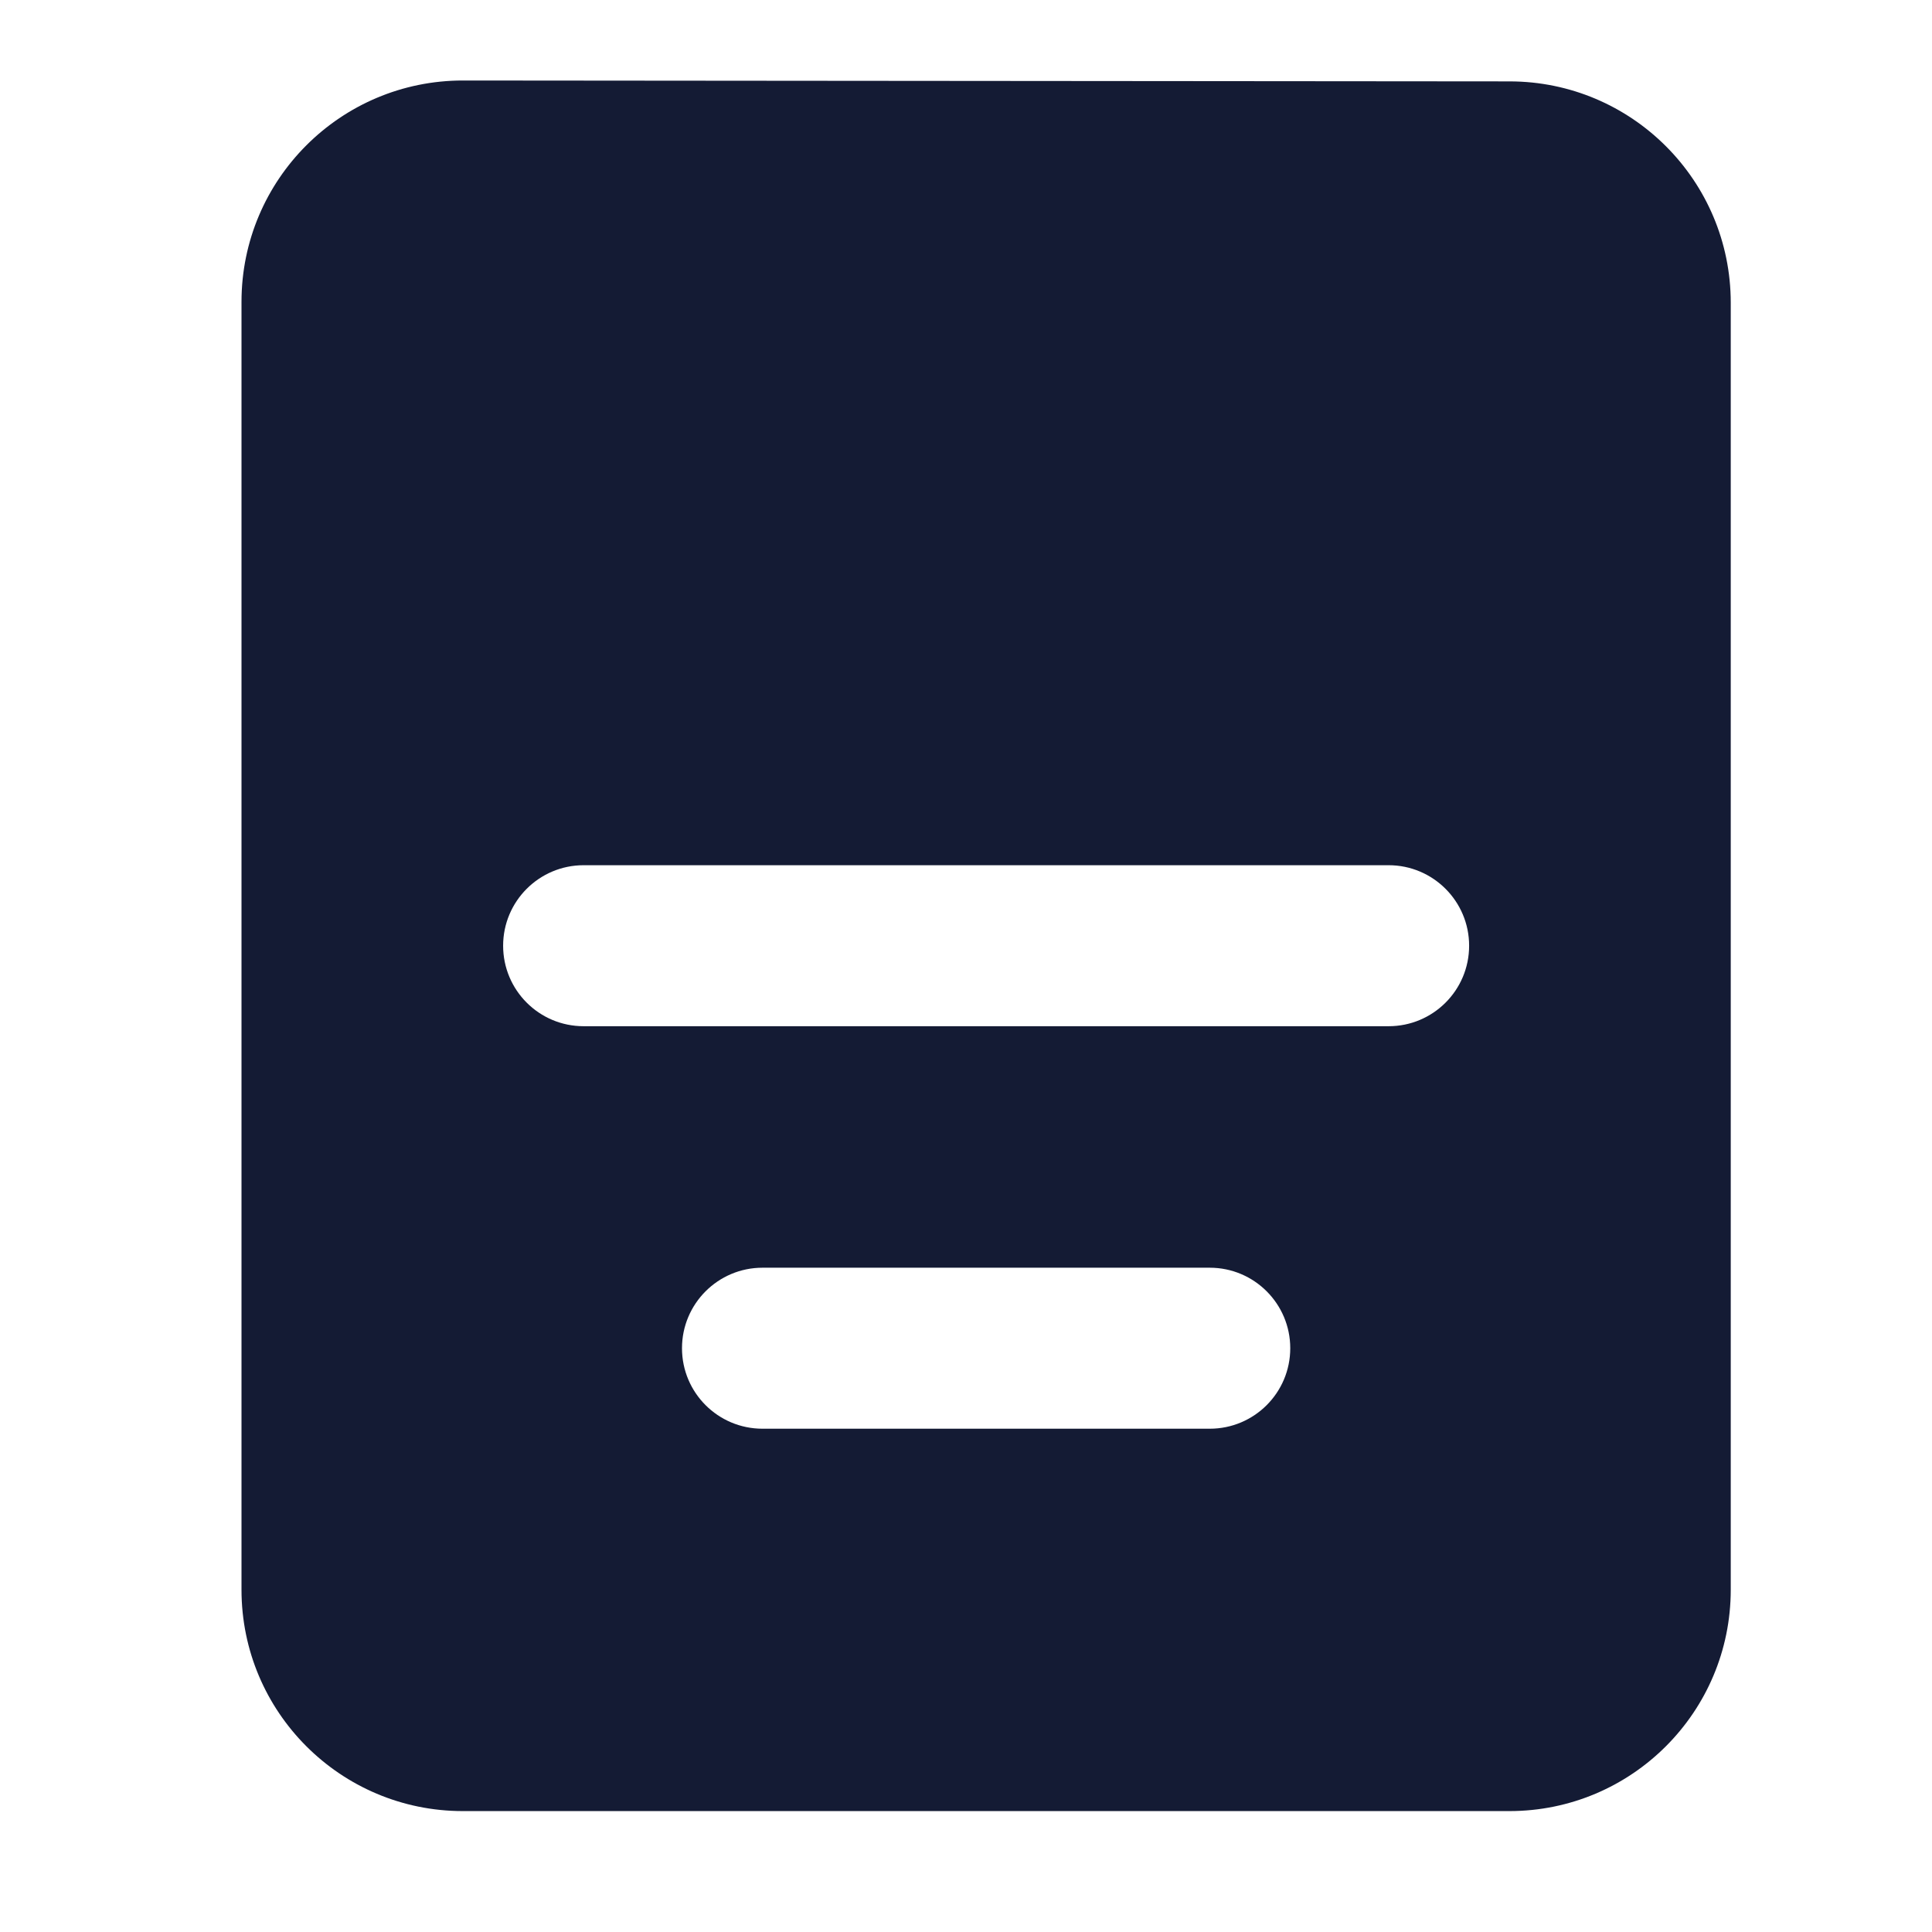 <svg width="24" height="24" viewBox="0 0 24 24" fill="none" xmlns="http://www.w3.org/2000/svg">
<path fill-rule="evenodd" clip-rule="evenodd" d="M5.752 1C4.233 0.999 3 2.23 3 3.75V19.748C3 21.267 4.231 22.498 5.75 22.498H18.75C20.269 22.498 21.5 21.267 21.5 19.748L21.5 3.761C21.5 2.243 20.27 1.012 18.752 1.011L5.752 1ZM7.25 10.748C6.698 10.748 6.25 11.196 6.25 11.748C6.25 12.301 6.698 12.748 7.25 12.748H17.25C17.802 12.748 18.25 12.301 18.25 11.748C18.25 11.196 17.802 10.748 17.25 10.748H7.25ZM9.472 15.748C8.92 15.748 8.472 16.196 8.472 16.748C8.472 17.301 8.92 17.748 9.472 17.748H15.028C15.58 17.748 16.028 17.301 16.028 16.748C16.028 16.196 15.58 15.748 15.028 15.748H9.472Z" fill="#141B34"/>
</svg>
